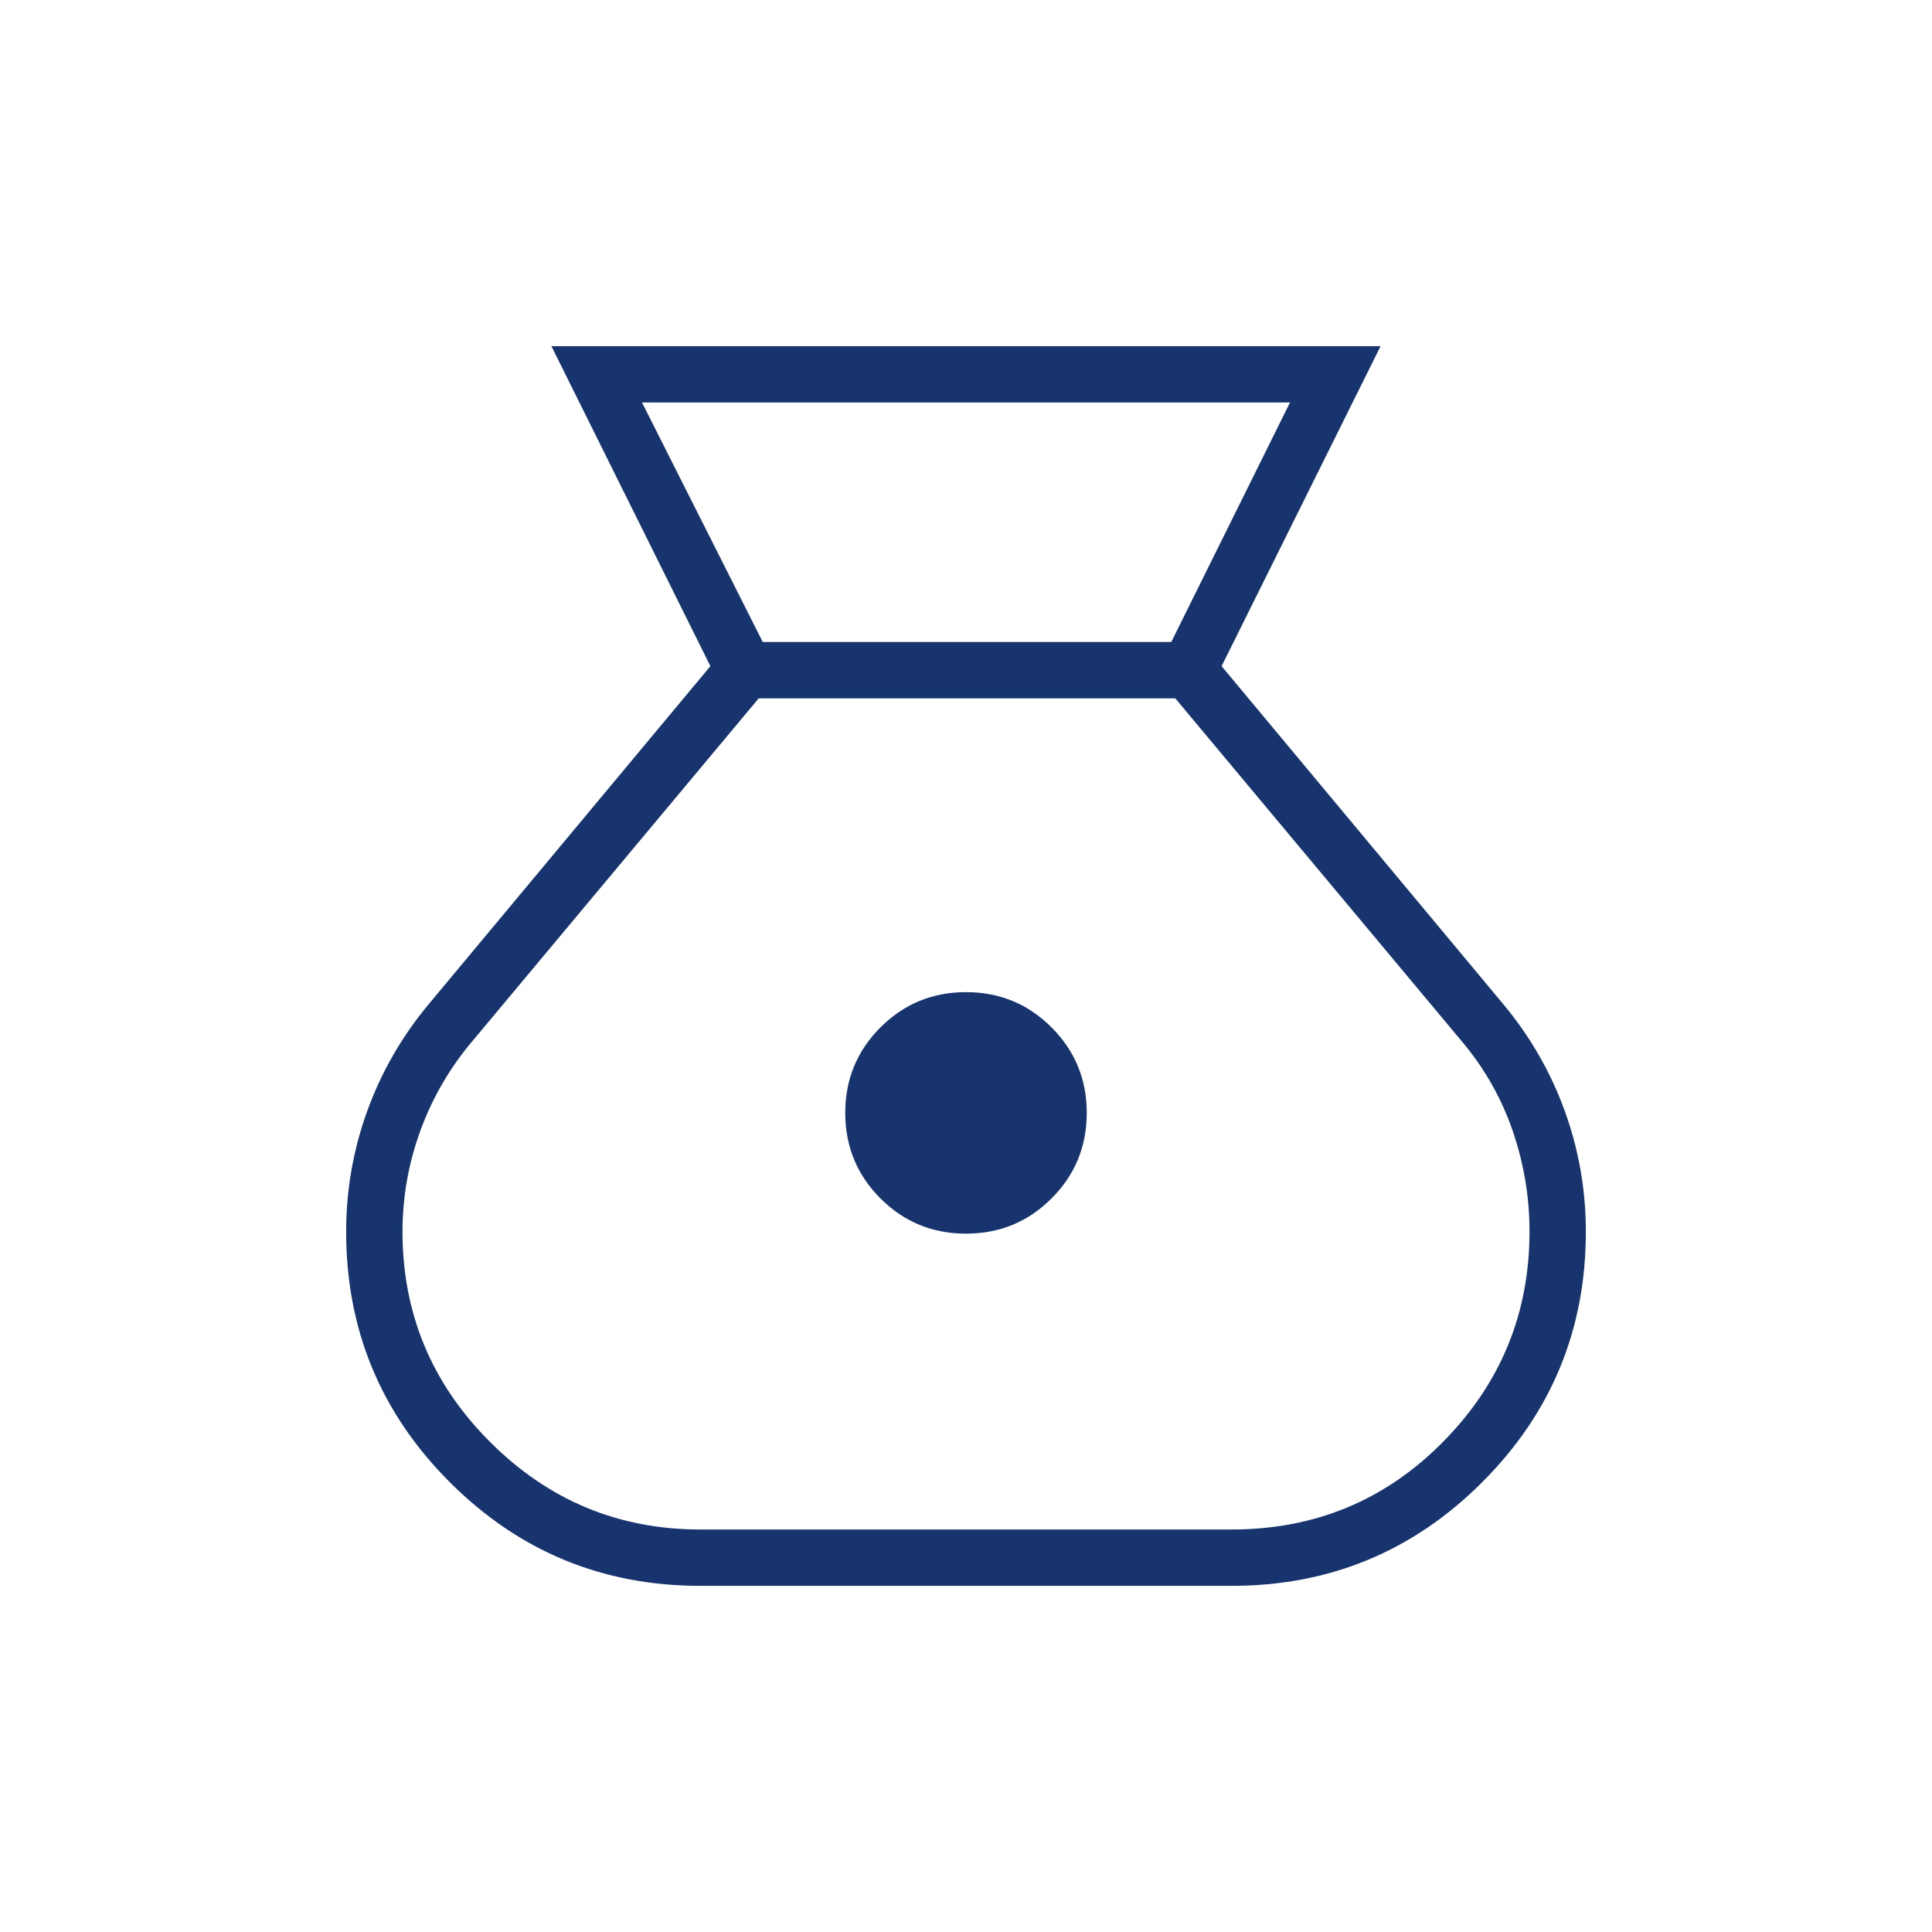 <svg width="60" height="60" viewBox="0 0 60 60" fill="none" xmlns="http://www.w3.org/2000/svg">
<path d="M21.75 49.25C18.708 49.25 16.115 48.177 13.969 46.031C11.823 43.885 10.75 41.292 10.75 38.25C10.75 36.958 10.969 35.708 11.406 34.5C11.844 33.292 12.479 32.188 13.312 31.188L22.062 20.688L17.125 10.75H42.875L37.938 20.688L46.688 31.188C47.521 32.188 48.156 33.292 48.594 34.5C49.031 35.708 49.25 36.958 49.25 38.25C49.25 41.292 48.177 43.885 46.031 46.031C43.885 48.177 41.292 49.25 38.25 49.25H21.75ZM30 38.312C28.958 38.312 28.073 37.948 27.344 37.219C26.615 36.49 26.25 35.604 26.25 34.562C26.25 33.521 26.615 32.635 27.344 31.906C28.073 31.177 28.958 30.812 30 30.812C31.042 30.812 31.927 31.177 32.656 31.906C33.385 32.635 33.75 33.521 33.75 34.562C33.75 35.604 33.385 36.49 32.656 37.219C31.927 37.948 31.042 38.312 30 38.312ZM23.688 19.938H36.375L40.062 12.5H19.938L23.688 19.938ZM21.75 47.5H38.25C40.833 47.5 43.021 46.594 44.812 44.781C46.604 42.969 47.5 40.792 47.5 38.25C47.5 37.167 47.323 36.115 46.969 35.094C46.615 34.073 46.083 33.146 45.375 32.312L36.5 21.688H23.562L14.688 32.312C13.979 33.146 13.438 34.073 13.062 35.094C12.688 36.115 12.5 37.167 12.5 38.25C12.5 40.792 13.406 42.969 15.219 44.781C17.031 46.594 19.208 47.5 21.75 47.5Z" fill="#17346E"/>
</svg>
